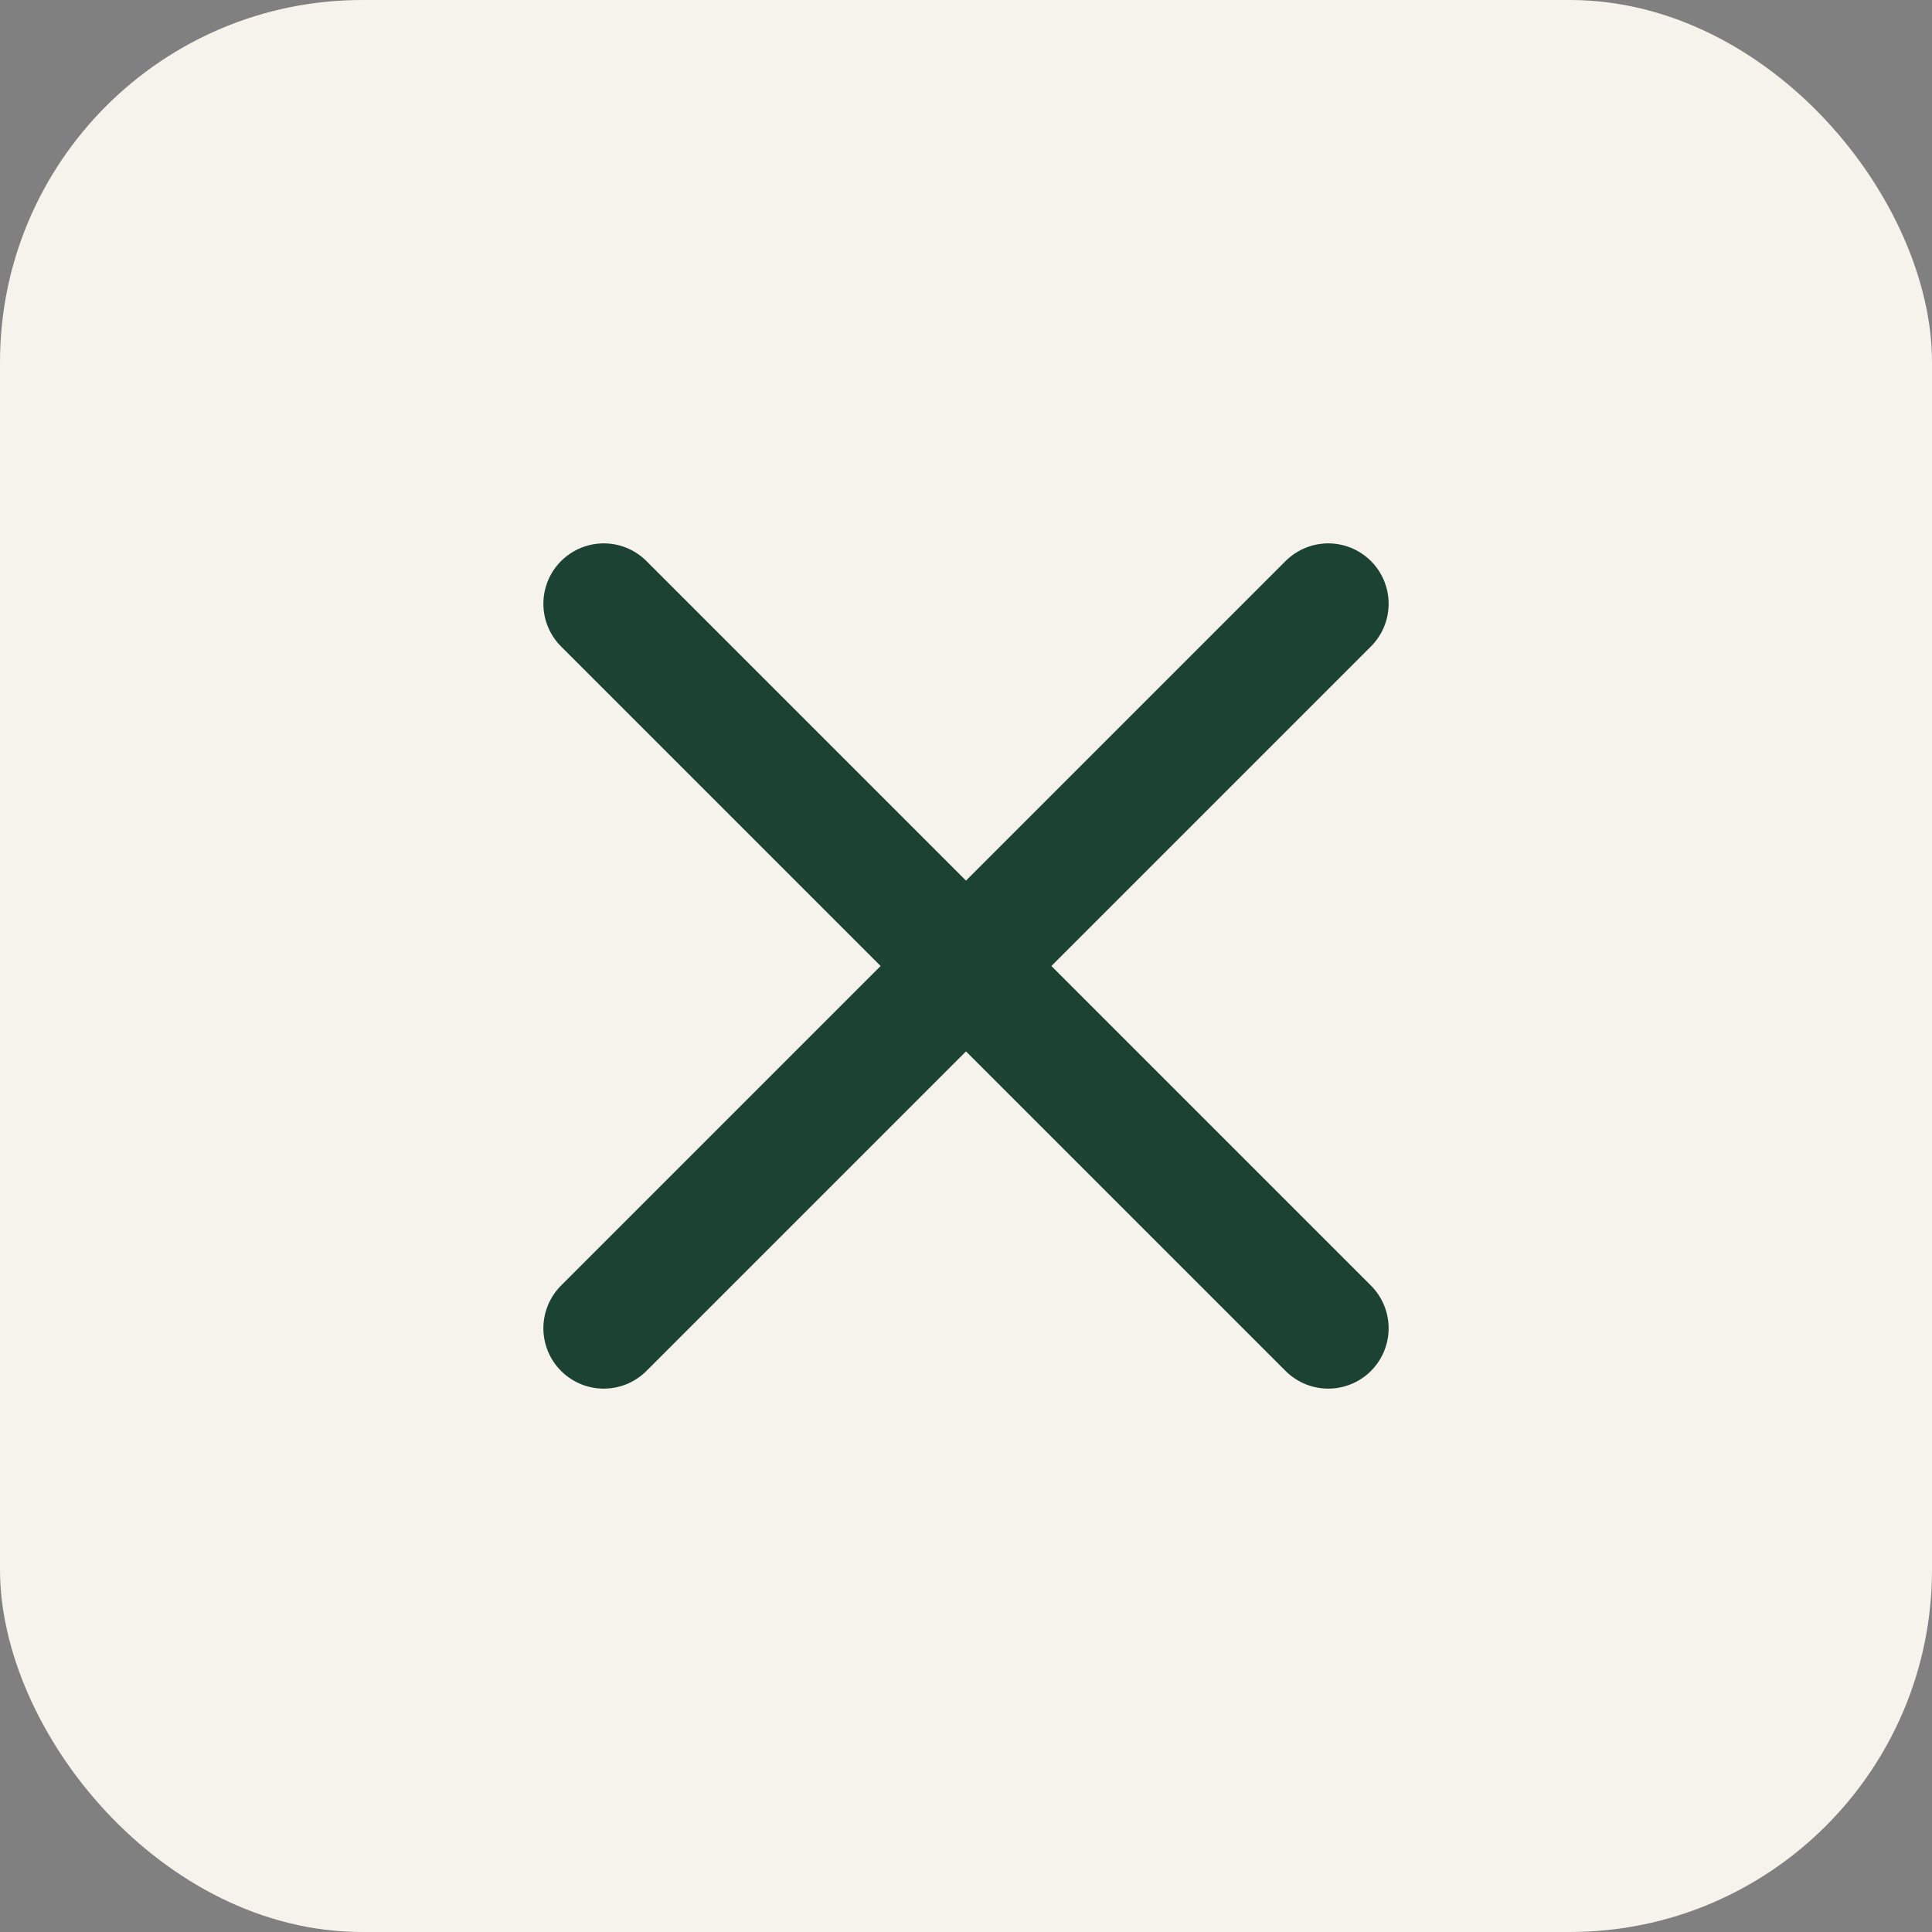 <?xml version="1.0" encoding="UTF-8"?>
<svg xmlns="http://www.w3.org/2000/svg" width="32" height="32" viewBox="0 0 32 32"><rect x="0" y="0" width="32" height="32" fill="#808080" stroke="none"/><rect width="32" height="32" rx="6" fill="#F5F3EC"/><path d="M10 10l12 12M22 10L10 22" stroke="#1C4234" stroke-width="2" stroke-linecap="round"/></svg>